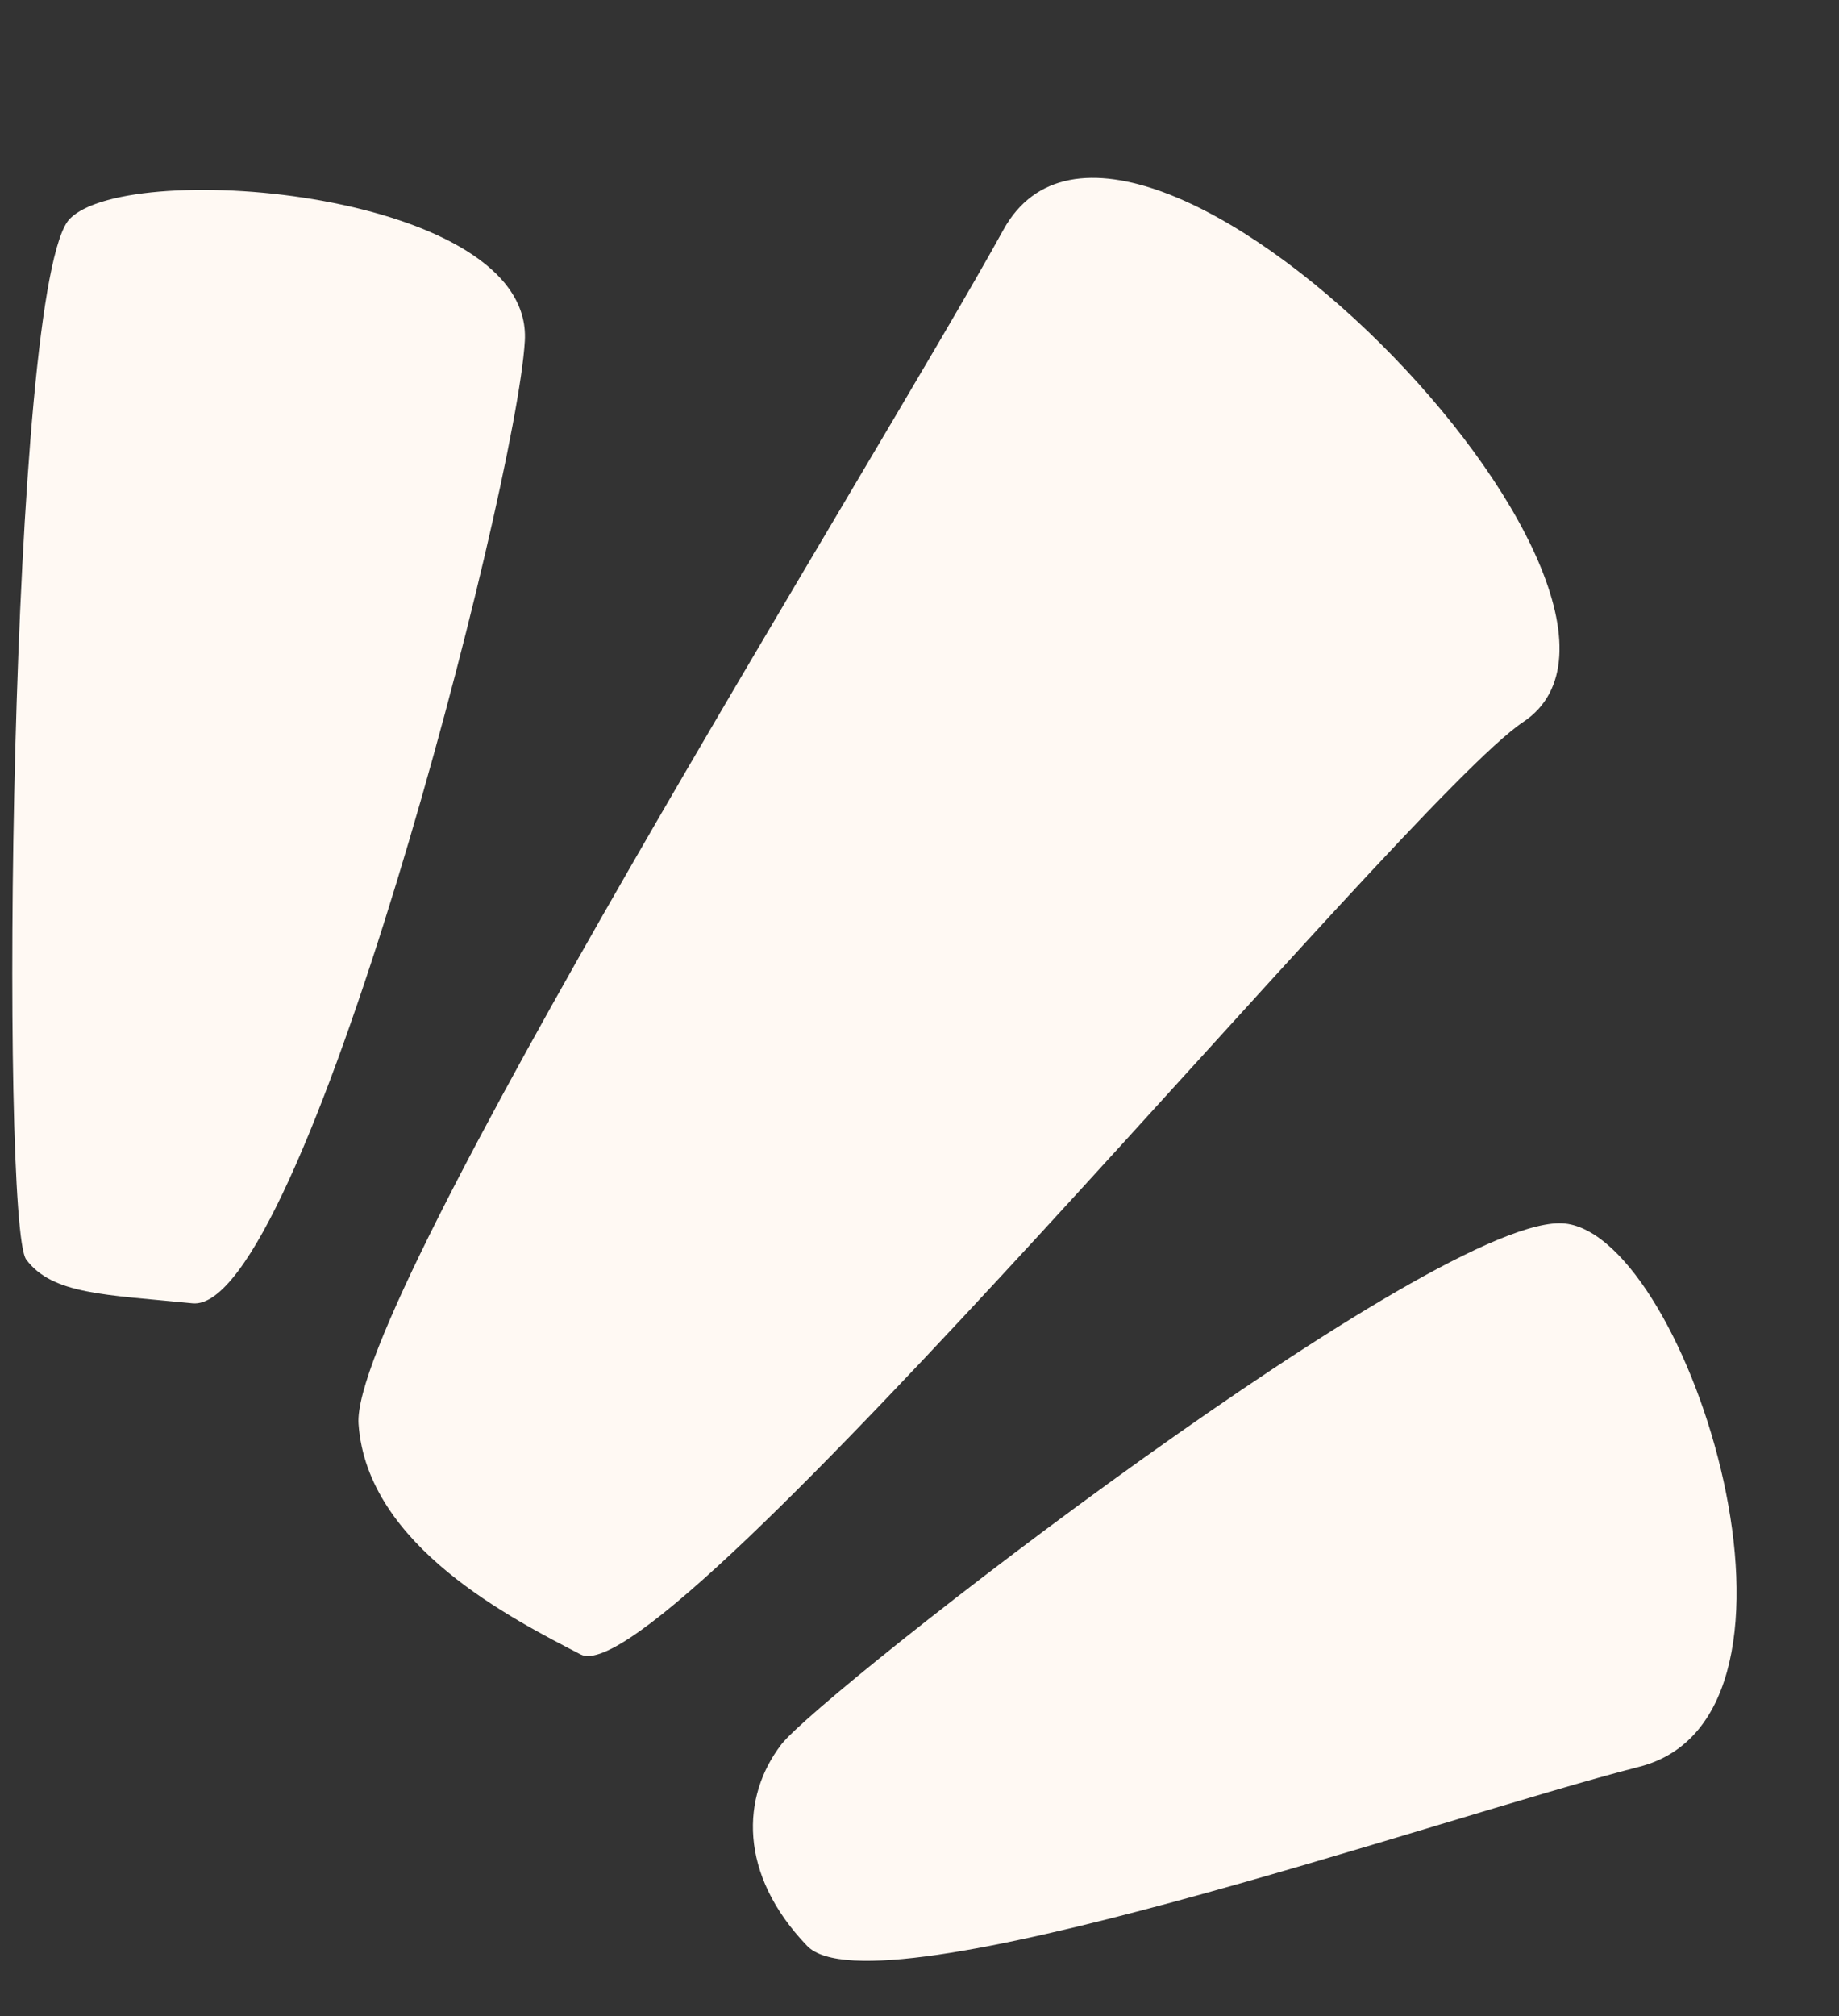 <?xml version="1.0" encoding="UTF-8" standalone="no"?><svg xmlns="http://www.w3.org/2000/svg" xmlns:xlink="http://www.w3.org/1999/xlink" fill="#000000" height="3439.3" preserveAspectRatio="xMidYMid meet" version="1" viewBox="1080.1 676.0 3137.5 3439.3" width="3137.5" zoomAndPan="magnify"><rect x="1080.1" y="676.0" width="3137.5" height="3439.3" fill="#333333" stroke="none"/><g fill="#fff9f3" id="change1_1"><path d="M2457.1,3995.1c115.3,120.2,1078.9-218.5,1419.7-305.5c340.8-87,85-902.9-126.3-926.6 c-211.3-23.7-1269.3,800.1-1337.4,888.5C2345.1,3740.1,2339.2,3872.2,2457.1,3995.1z"/><path d="M2070.7,3498c145.6,75.9,1407.1-1457,1607.9-1590.3c317-210.4-670.7-1231.7-886.7-839.6 S1677.4,2895.8,1691.8,3104.8C1706.1,3313.7,1956.8,3438.7,2070.7,3498z"/><path d="M1408.5,2899.1c187.8,18.8,552.1-1387.8,567-1641.4c14.9-253.7-671.5-313.4-776-208.9 s-119.4,1716.1-74.6,1775.7C1169.7,2884.2,1259.3,2884.2,1408.5,2899.1z"/></g></svg>